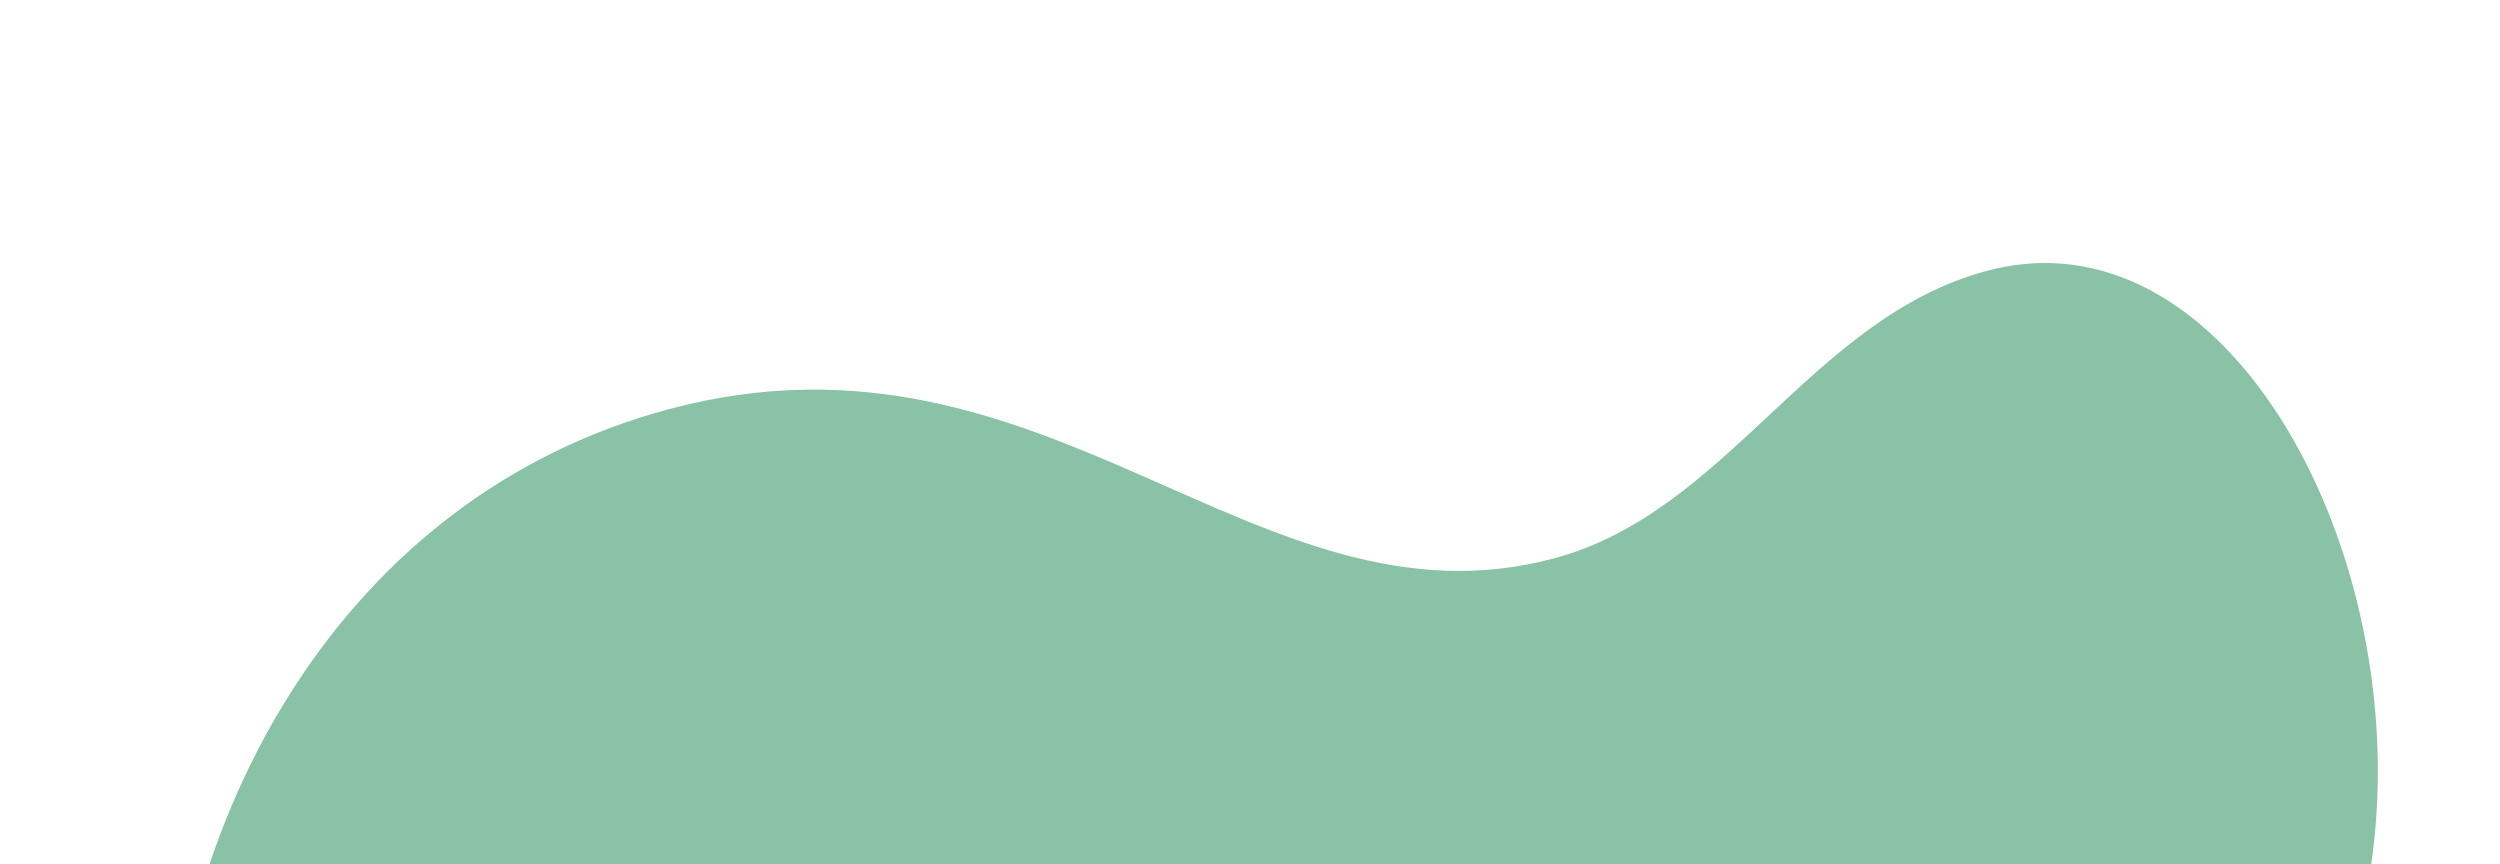 <svg width="512" height="177" viewBox="0 0 512 177" fill="none" xmlns="http://www.w3.org/2000/svg">
<path d="M406.914 55.467C370.818 65.139 353.868 104.812 318.282 114.347C257.219 130.709 214.615 62.997 136.959 83.805C1.814 120.017 3.162 347.244 122.122 315.368C160.108 305.19 213.656 271.197 267.826 256.682C350.639 234.492 372.285 269.733 415.427 258.174C535.102 226.107 485.234 34.481 406.914 55.467Z" fill="#89C2A5"/>
</svg>
